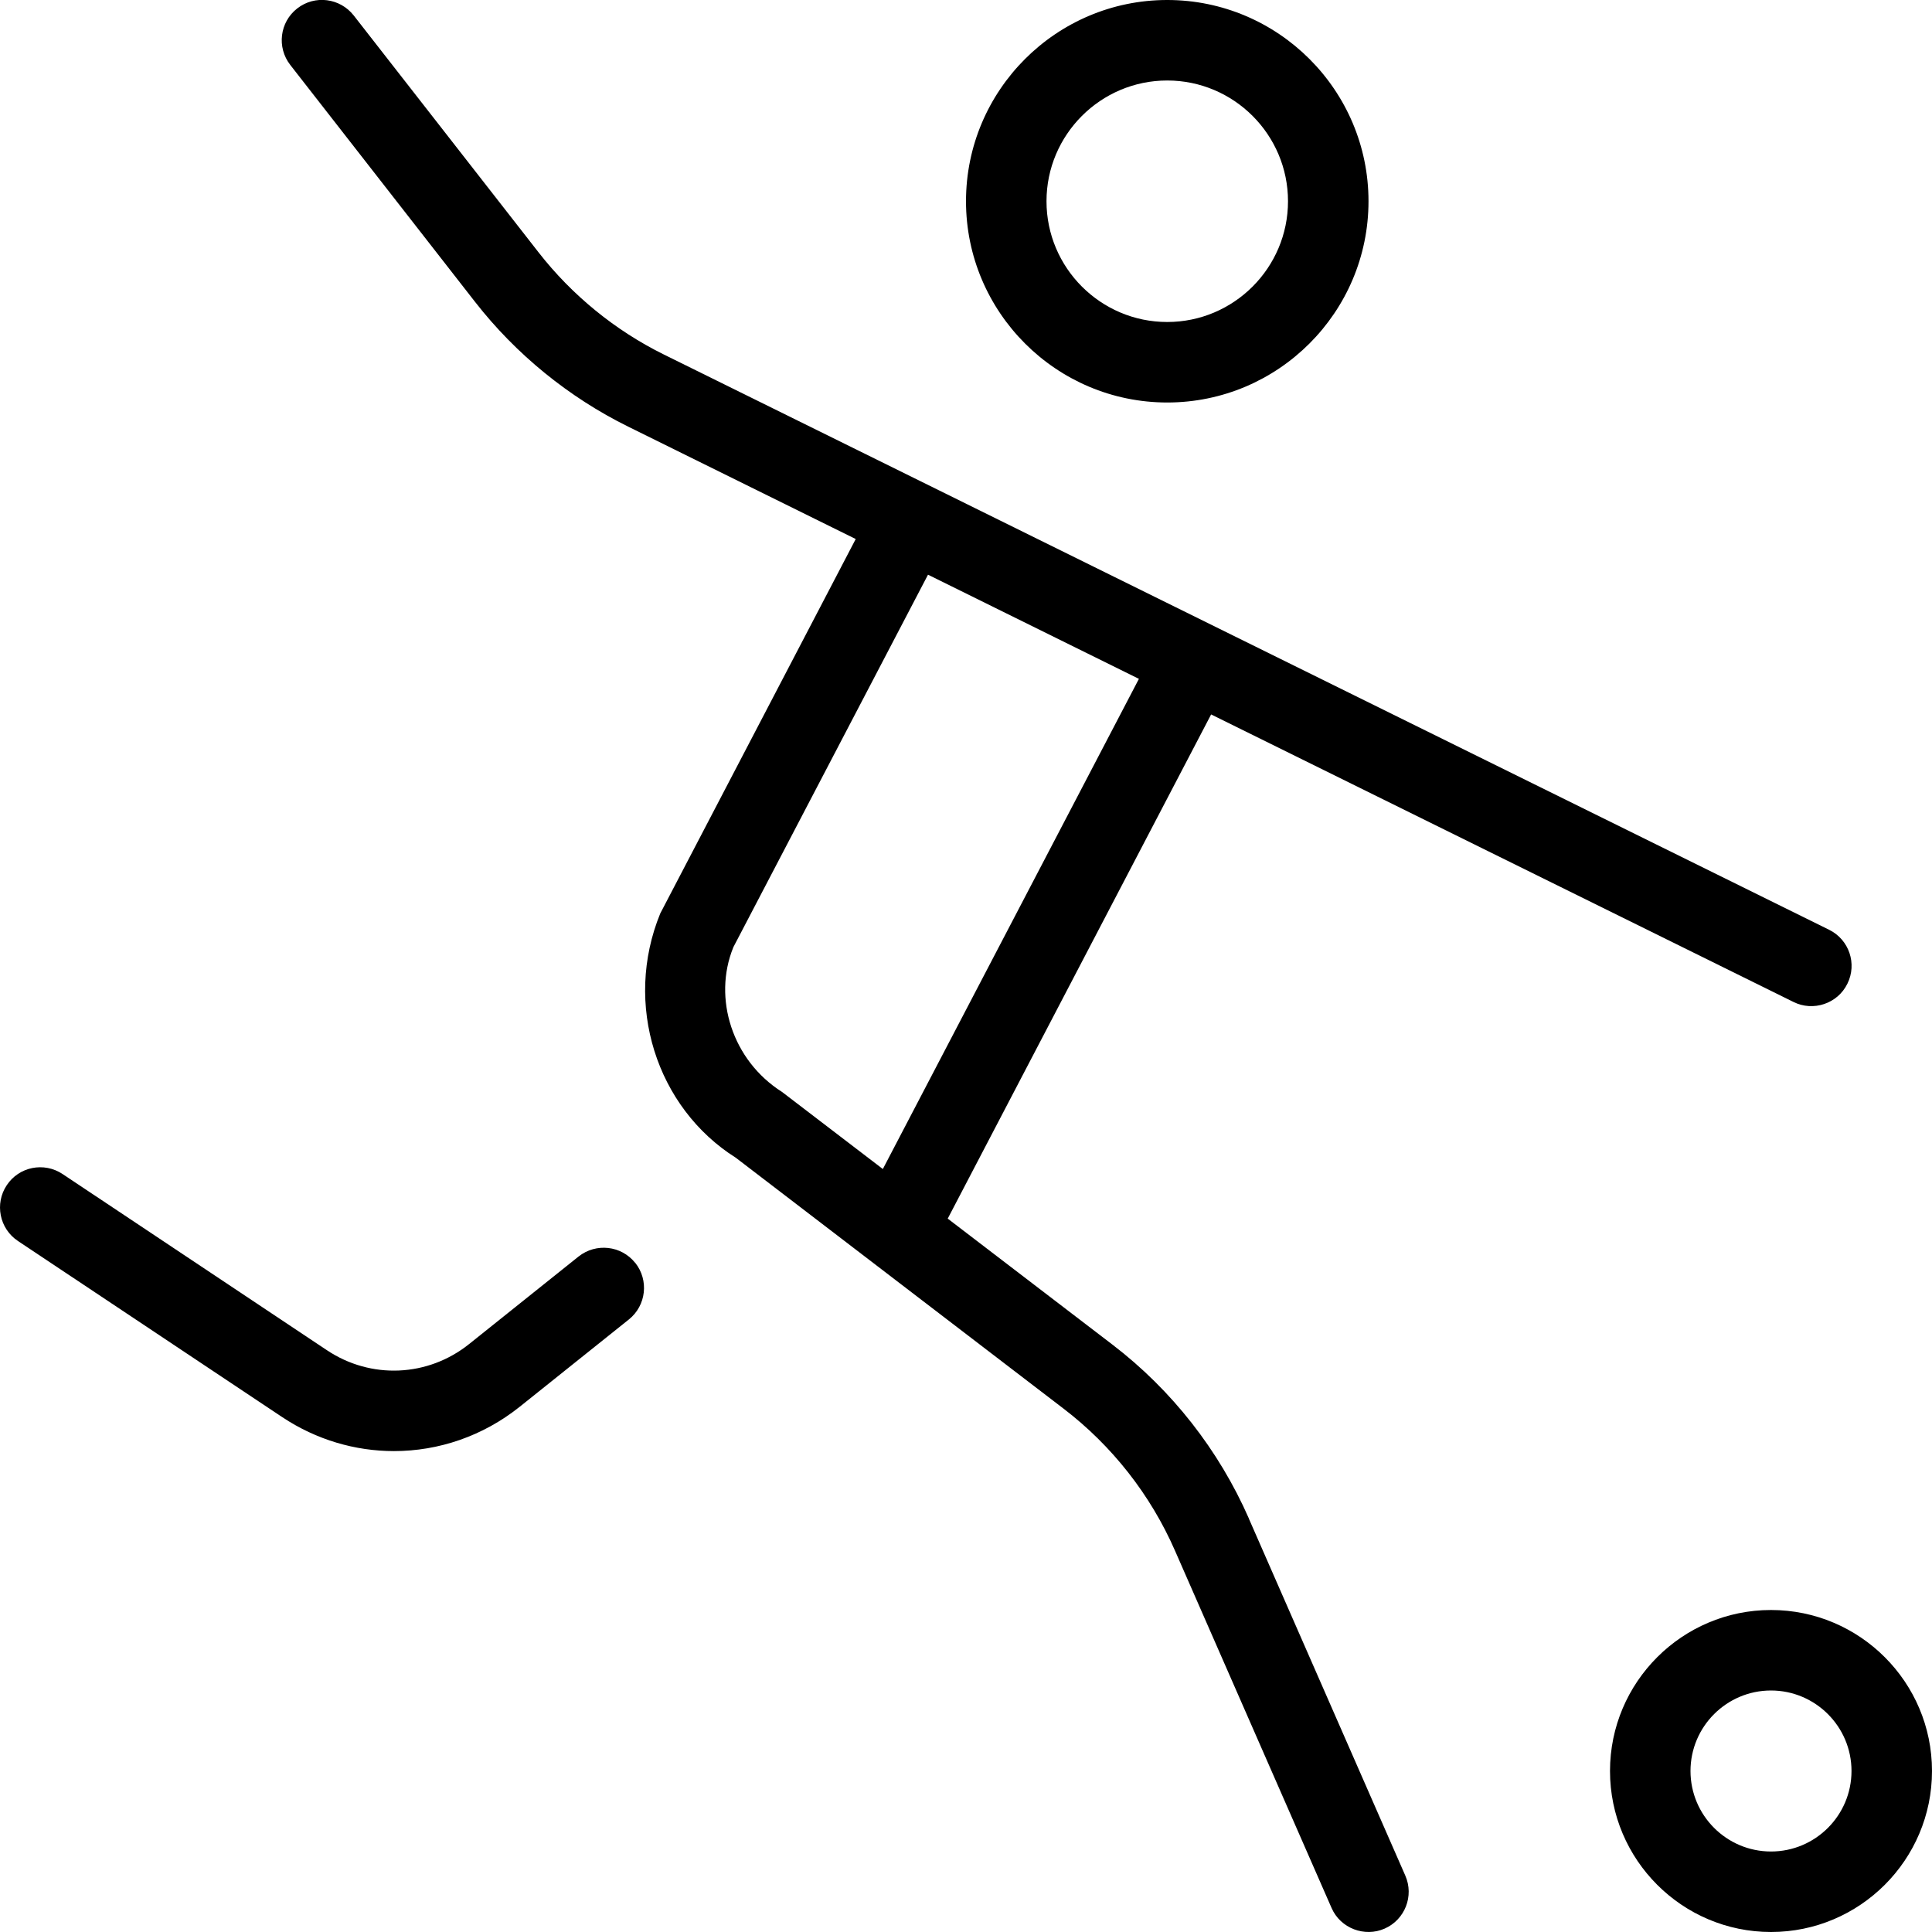 <svg id="Layer_1" viewBox="0 0 24 24" xmlns="http://www.w3.org/2000/svg" data-name="Layer 1"><path d="m14.5 5c1.378 0 2.5-1.121 2.5-2.5s-1.122-2.5-2.5-2.5-2.5 1.121-2.5 2.5 1.122 2.5 2.5 2.5zm0-4c.827 0 1.5.673 1.5 1.5s-.673 1.5-1.5 1.5-1.5-.673-1.5-1.5.673-1.5 1.5-1.5zm7.5 19c-1.103 0-2 .897-2 2s.897 2 2 2 2-.897 2-2-.897-2-2-2zm0 3c-.551 0-1-.448-1-1s.449-1 1-1 1 .448 1 1-.449 1-1 1zm-6.486-4.137c-.373-.849-.958-1.596-1.694-2.159l-2.047-1.566 3.272-6.263 7.235 3.572c.242.121.547.023.669-.227.123-.248.021-.548-.227-.67l-14.475-7.146c-.604-.298-1.141-.736-1.556-1.268l-2.297-2.944c-.17-.217-.484-.258-.702-.087-.218.17-.256.484-.086.702l2.296 2.944c.506.649 1.164 1.185 1.902 1.549l2.826 1.396-2.428 4.651c-.46 1.124-.05 2.412.94 3.036l4.069 3.115c.602.46 1.082 1.071 1.386 1.767l1.944 4.436c.111.255.412.366.659.257.253-.111.368-.406.257-.659l-1.944-4.436zm-6.405-7.095 2.419-4.629 2.62 1.294-3.181 6.089-1.253-.958c-.616-.39-.862-1.162-.605-1.795zm-1.218 3.919c.172.216.137.53-.078.703l-1.358 1.086c-.457.365-1.008.55-1.561.55-.481 0-.964-.14-1.388-.422l-3.283-2.188c-.23-.153-.292-.464-.139-.693.152-.23.462-.292.693-.139l3.283 2.188c.547.366 1.257.334 1.769-.077l1.358-1.086c.217-.172.53-.137.703.078z"/></svg>